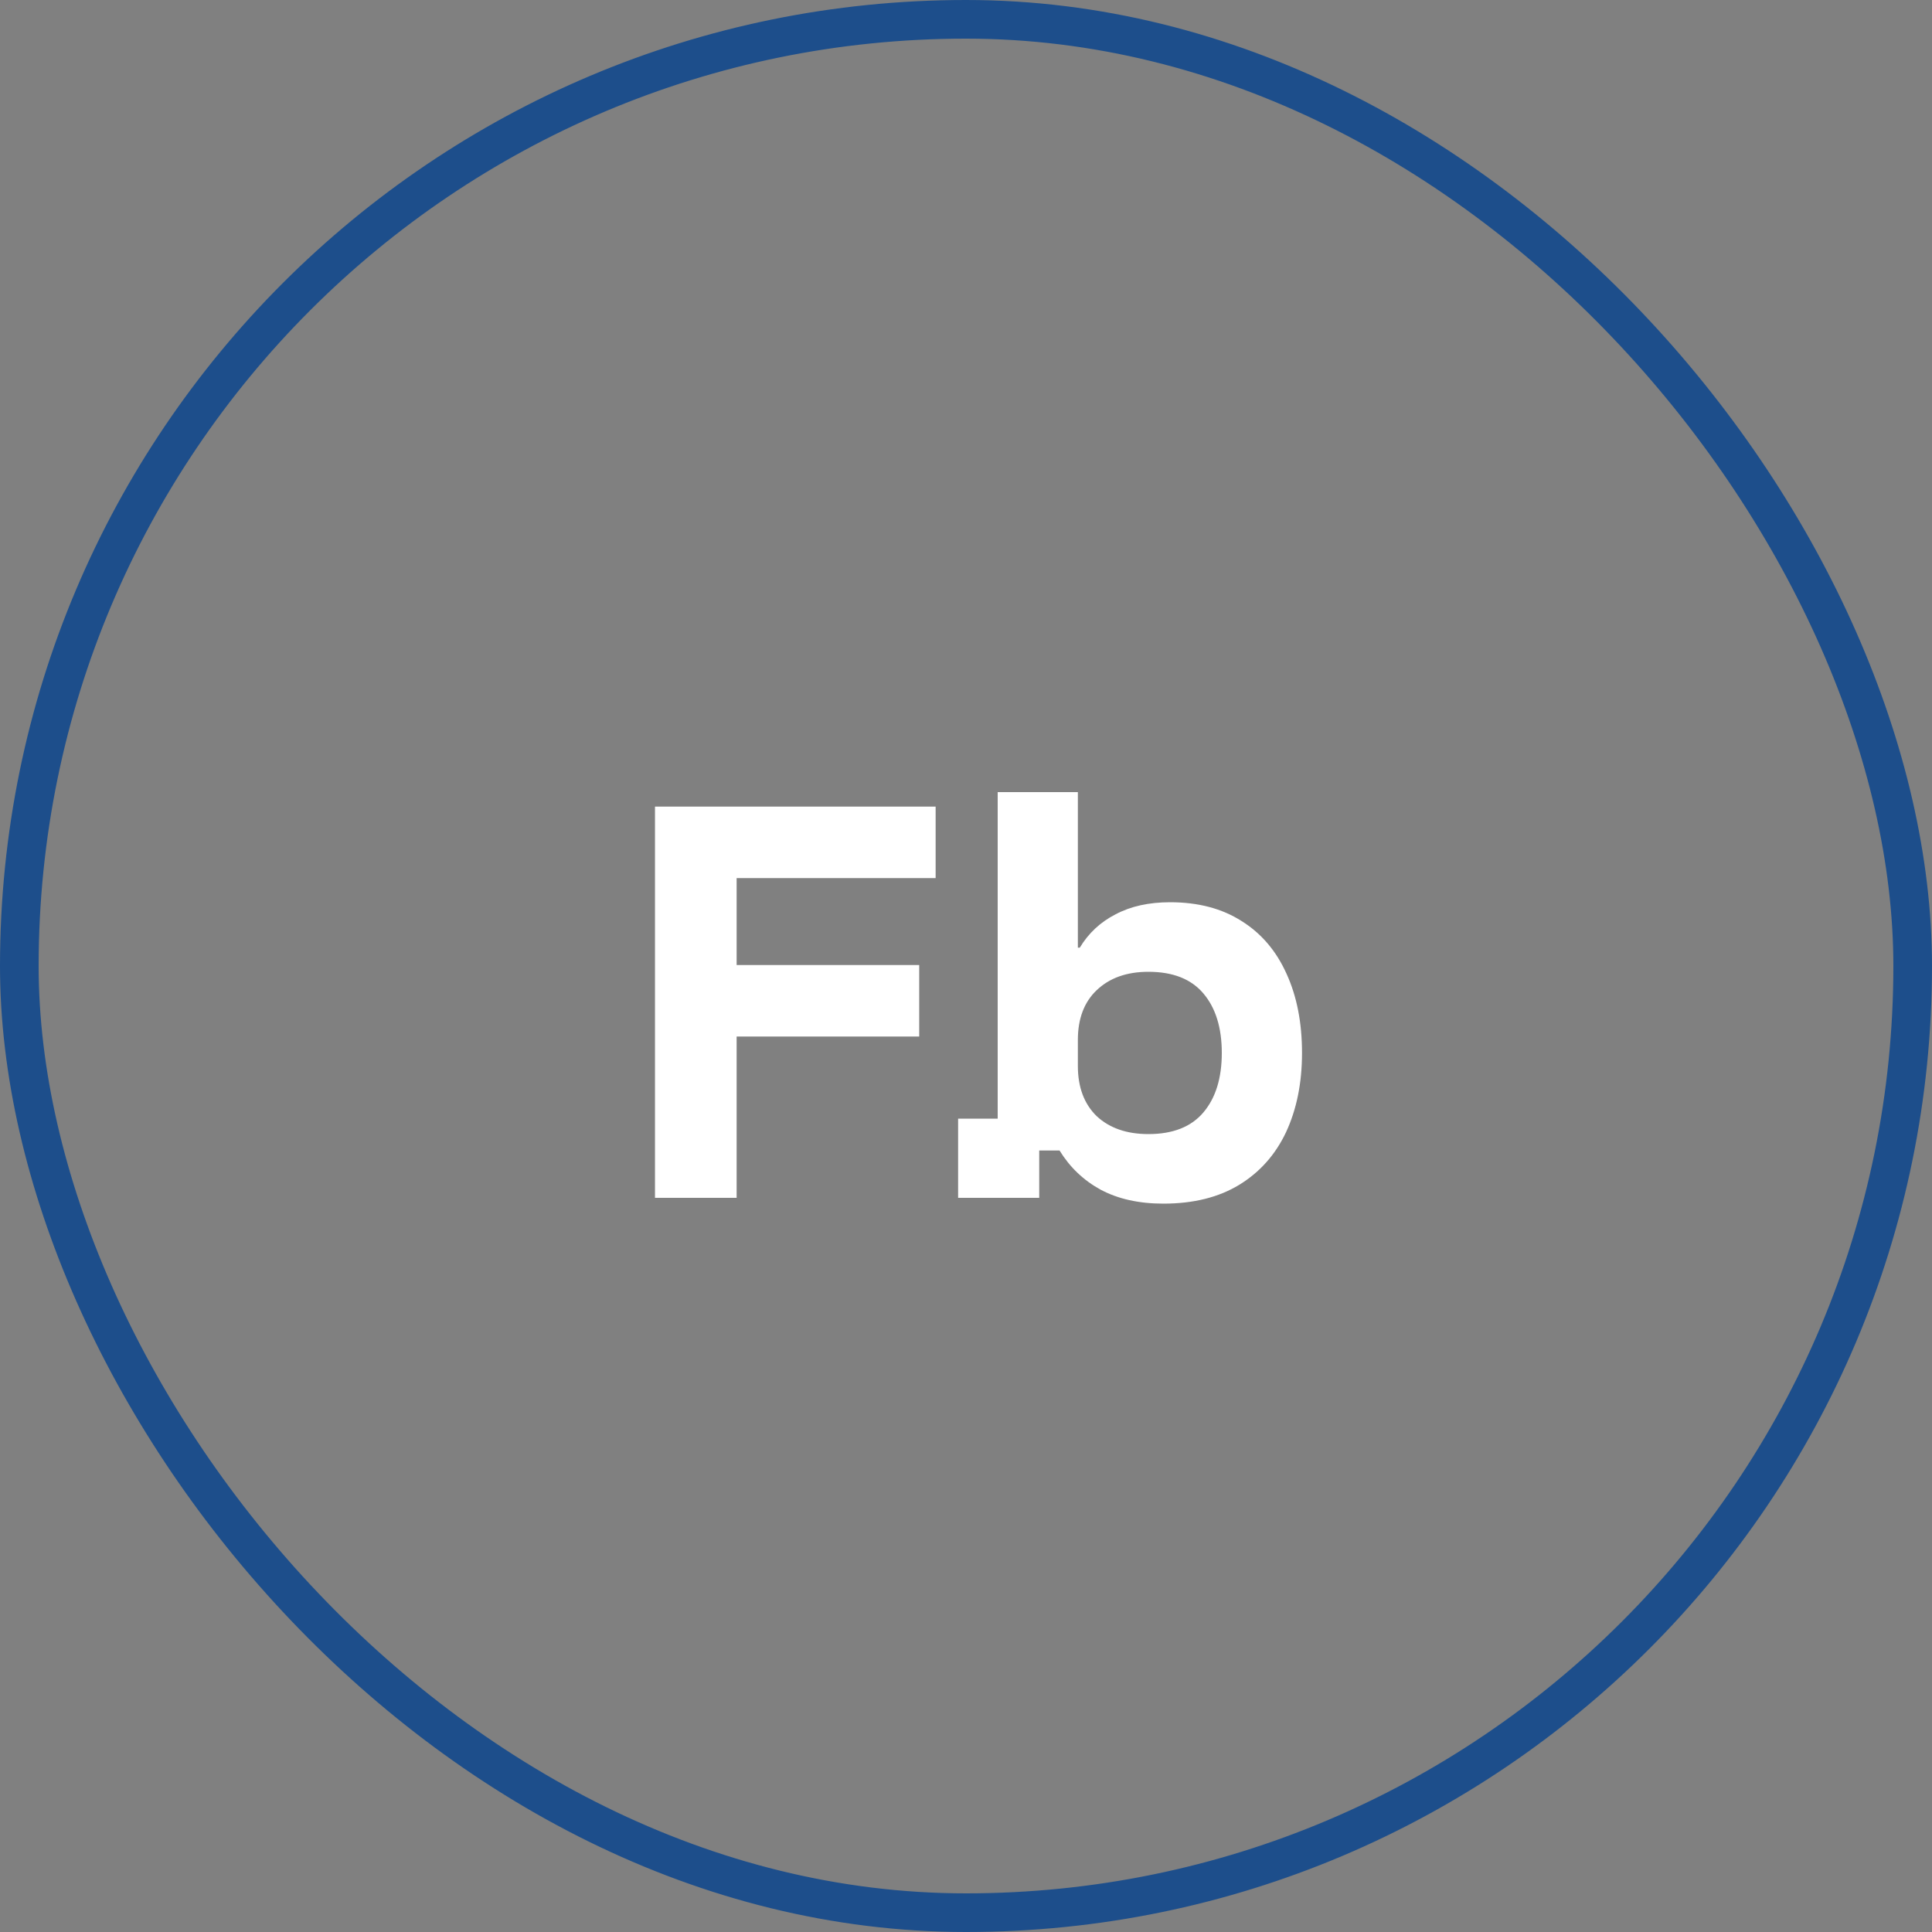 <svg width="50" height="50" viewBox="0 0 50 50" fill="none" xmlns="http://www.w3.org/2000/svg">
<rect x="0" y="0" width="50" height="50" fill="#808080" stroke="none"/>
<rect x="0.5" y="0.5" width="49" height="49" rx="24.5" stroke="#1D4E8B"/>
<path d="M19.064 31H16.951V20.875H24.214V22.725H19.064V24.975H23.789V26.825H19.064V31ZM30.108 31.15C29.475 31.15 28.933 31.029 28.483 30.788C28.041 30.546 27.687 30.208 27.421 29.775H26.895V31H24.796V28.95H25.82V20.5H27.895V24.525H27.945C28.171 24.15 28.479 23.863 28.87 23.663C29.262 23.454 29.733 23.35 30.283 23.35C31.008 23.35 31.625 23.512 32.133 23.837C32.641 24.154 33.029 24.608 33.295 25.2C33.562 25.783 33.696 26.467 33.696 27.25C33.696 28.025 33.558 28.708 33.283 29.3C33.008 29.883 32.604 30.337 32.071 30.663C31.537 30.988 30.883 31.15 30.108 31.15ZM29.721 29.35C30.354 29.35 30.829 29.163 31.145 28.788C31.462 28.413 31.62 27.9 31.62 27.25C31.62 26.6 31.462 26.087 31.145 25.712C30.829 25.337 30.354 25.15 29.721 25.15C29.162 25.15 28.716 25.308 28.383 25.625C28.058 25.933 27.895 26.363 27.895 26.913V27.587C27.895 28.137 28.058 28.571 28.383 28.887C28.716 29.196 29.162 29.35 29.721 29.35Z" fill="white"/>
</svg>

